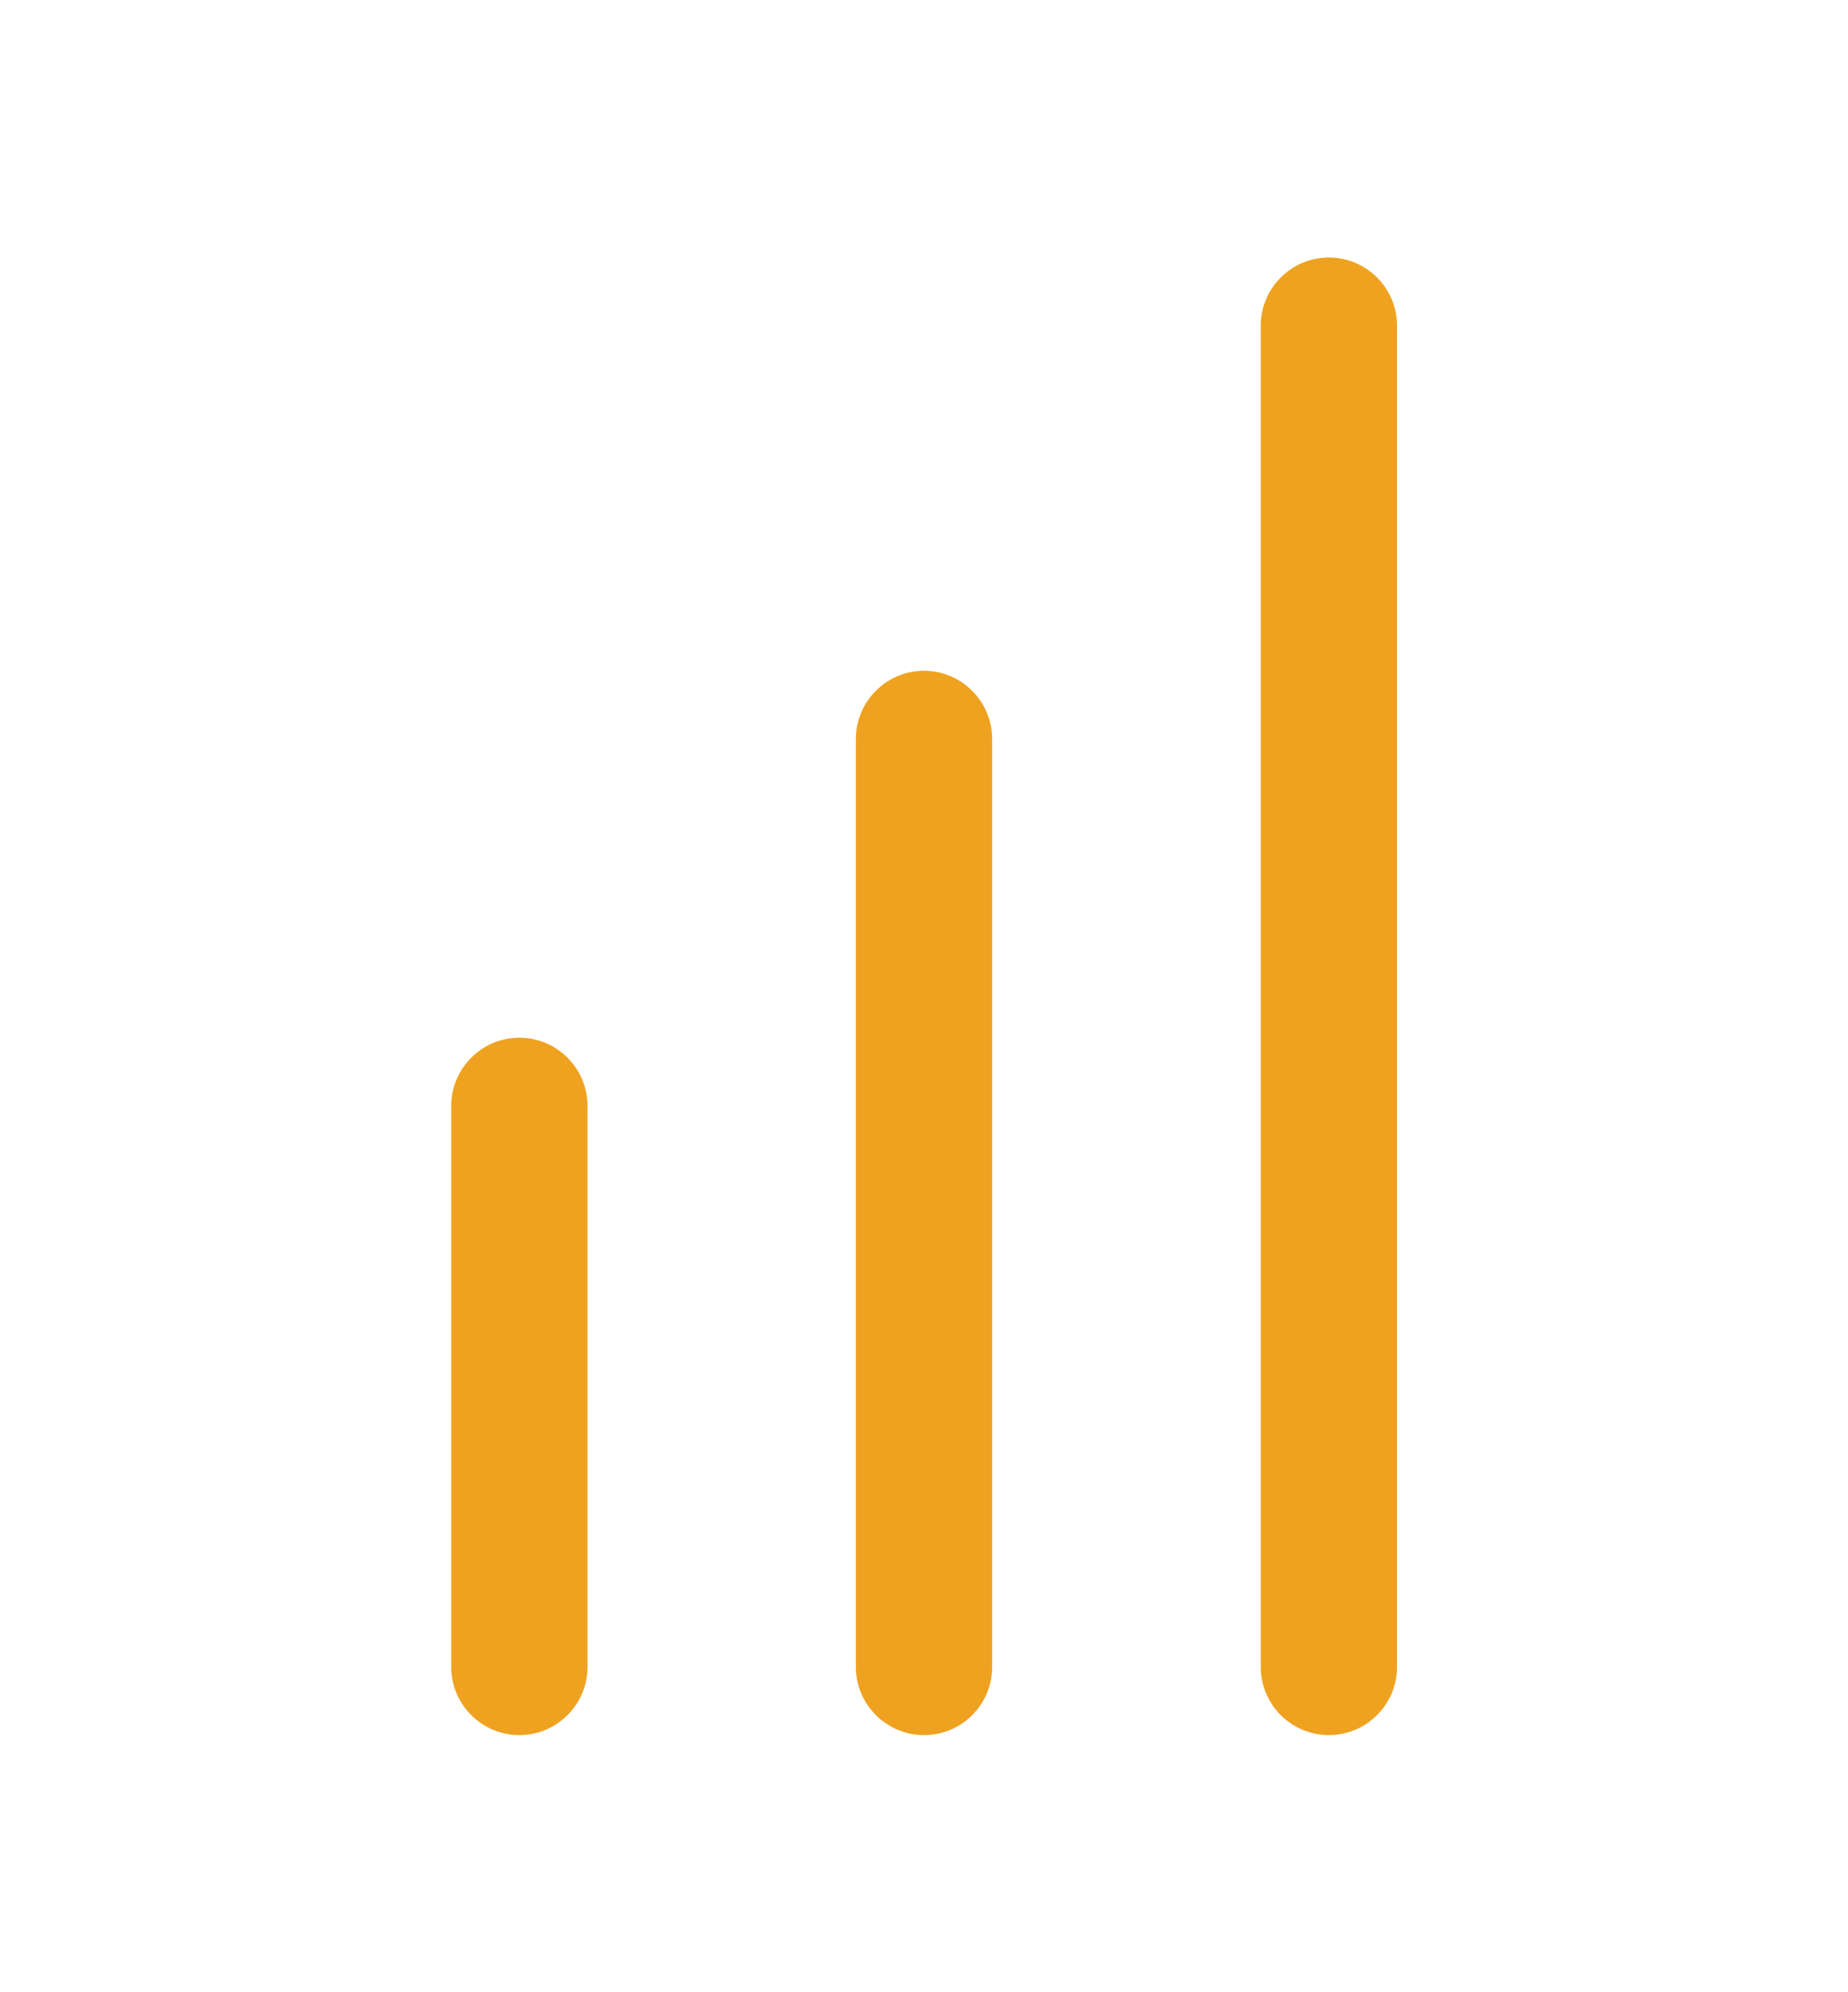 <?xml version="1.0" encoding="utf-8"?>
<!-- Generator: Adobe Illustrator 25.0.0, SVG Export Plug-In . SVG Version: 6.00 Build 0)  -->
<svg version="1.1" id="Capa_1" xmlns="http://www.w3.org/2000/svg" xmlns:xlink="http://www.w3.org/1999/xlink" x="0px" y="0px"
	 viewBox="0 0 69.42 74.82" style="enable-background:new 0 0 69.42 74.82;" xml:space="preserve">
<style type="text/css">
	.st0{fill:#EFA220;}
</style>
<g>
	<g>
		<path class="st0" d="M19.51,65.16c-1.41,0-2.56-1.15-2.56-2.56V41.53c0-1.41,1.15-2.56,2.56-2.56s2.56,1.15,2.56,2.56V62.6
			C22.07,64.01,20.92,65.16,19.51,65.16z"/>
	</g>
	<g>
		<path class="st0" d="M34.71,65.16c-1.41,0-2.56-1.15-2.56-2.56V27.75c0-1.41,1.15-2.56,2.56-2.56s2.56,1.15,2.56,2.56V62.6
			C37.27,64.01,36.13,65.16,34.71,65.16z"/>
	</g>
	<g>
		<path class="st0" d="M49.92,65.16c-1.41,0-2.56-1.15-2.56-2.56V12.23c0-1.41,1.15-2.56,2.56-2.56s2.56,1.15,2.56,2.56V62.6
			C52.48,64.01,51.33,65.16,49.92,65.16z"/>
	</g>
</g>
</svg>
